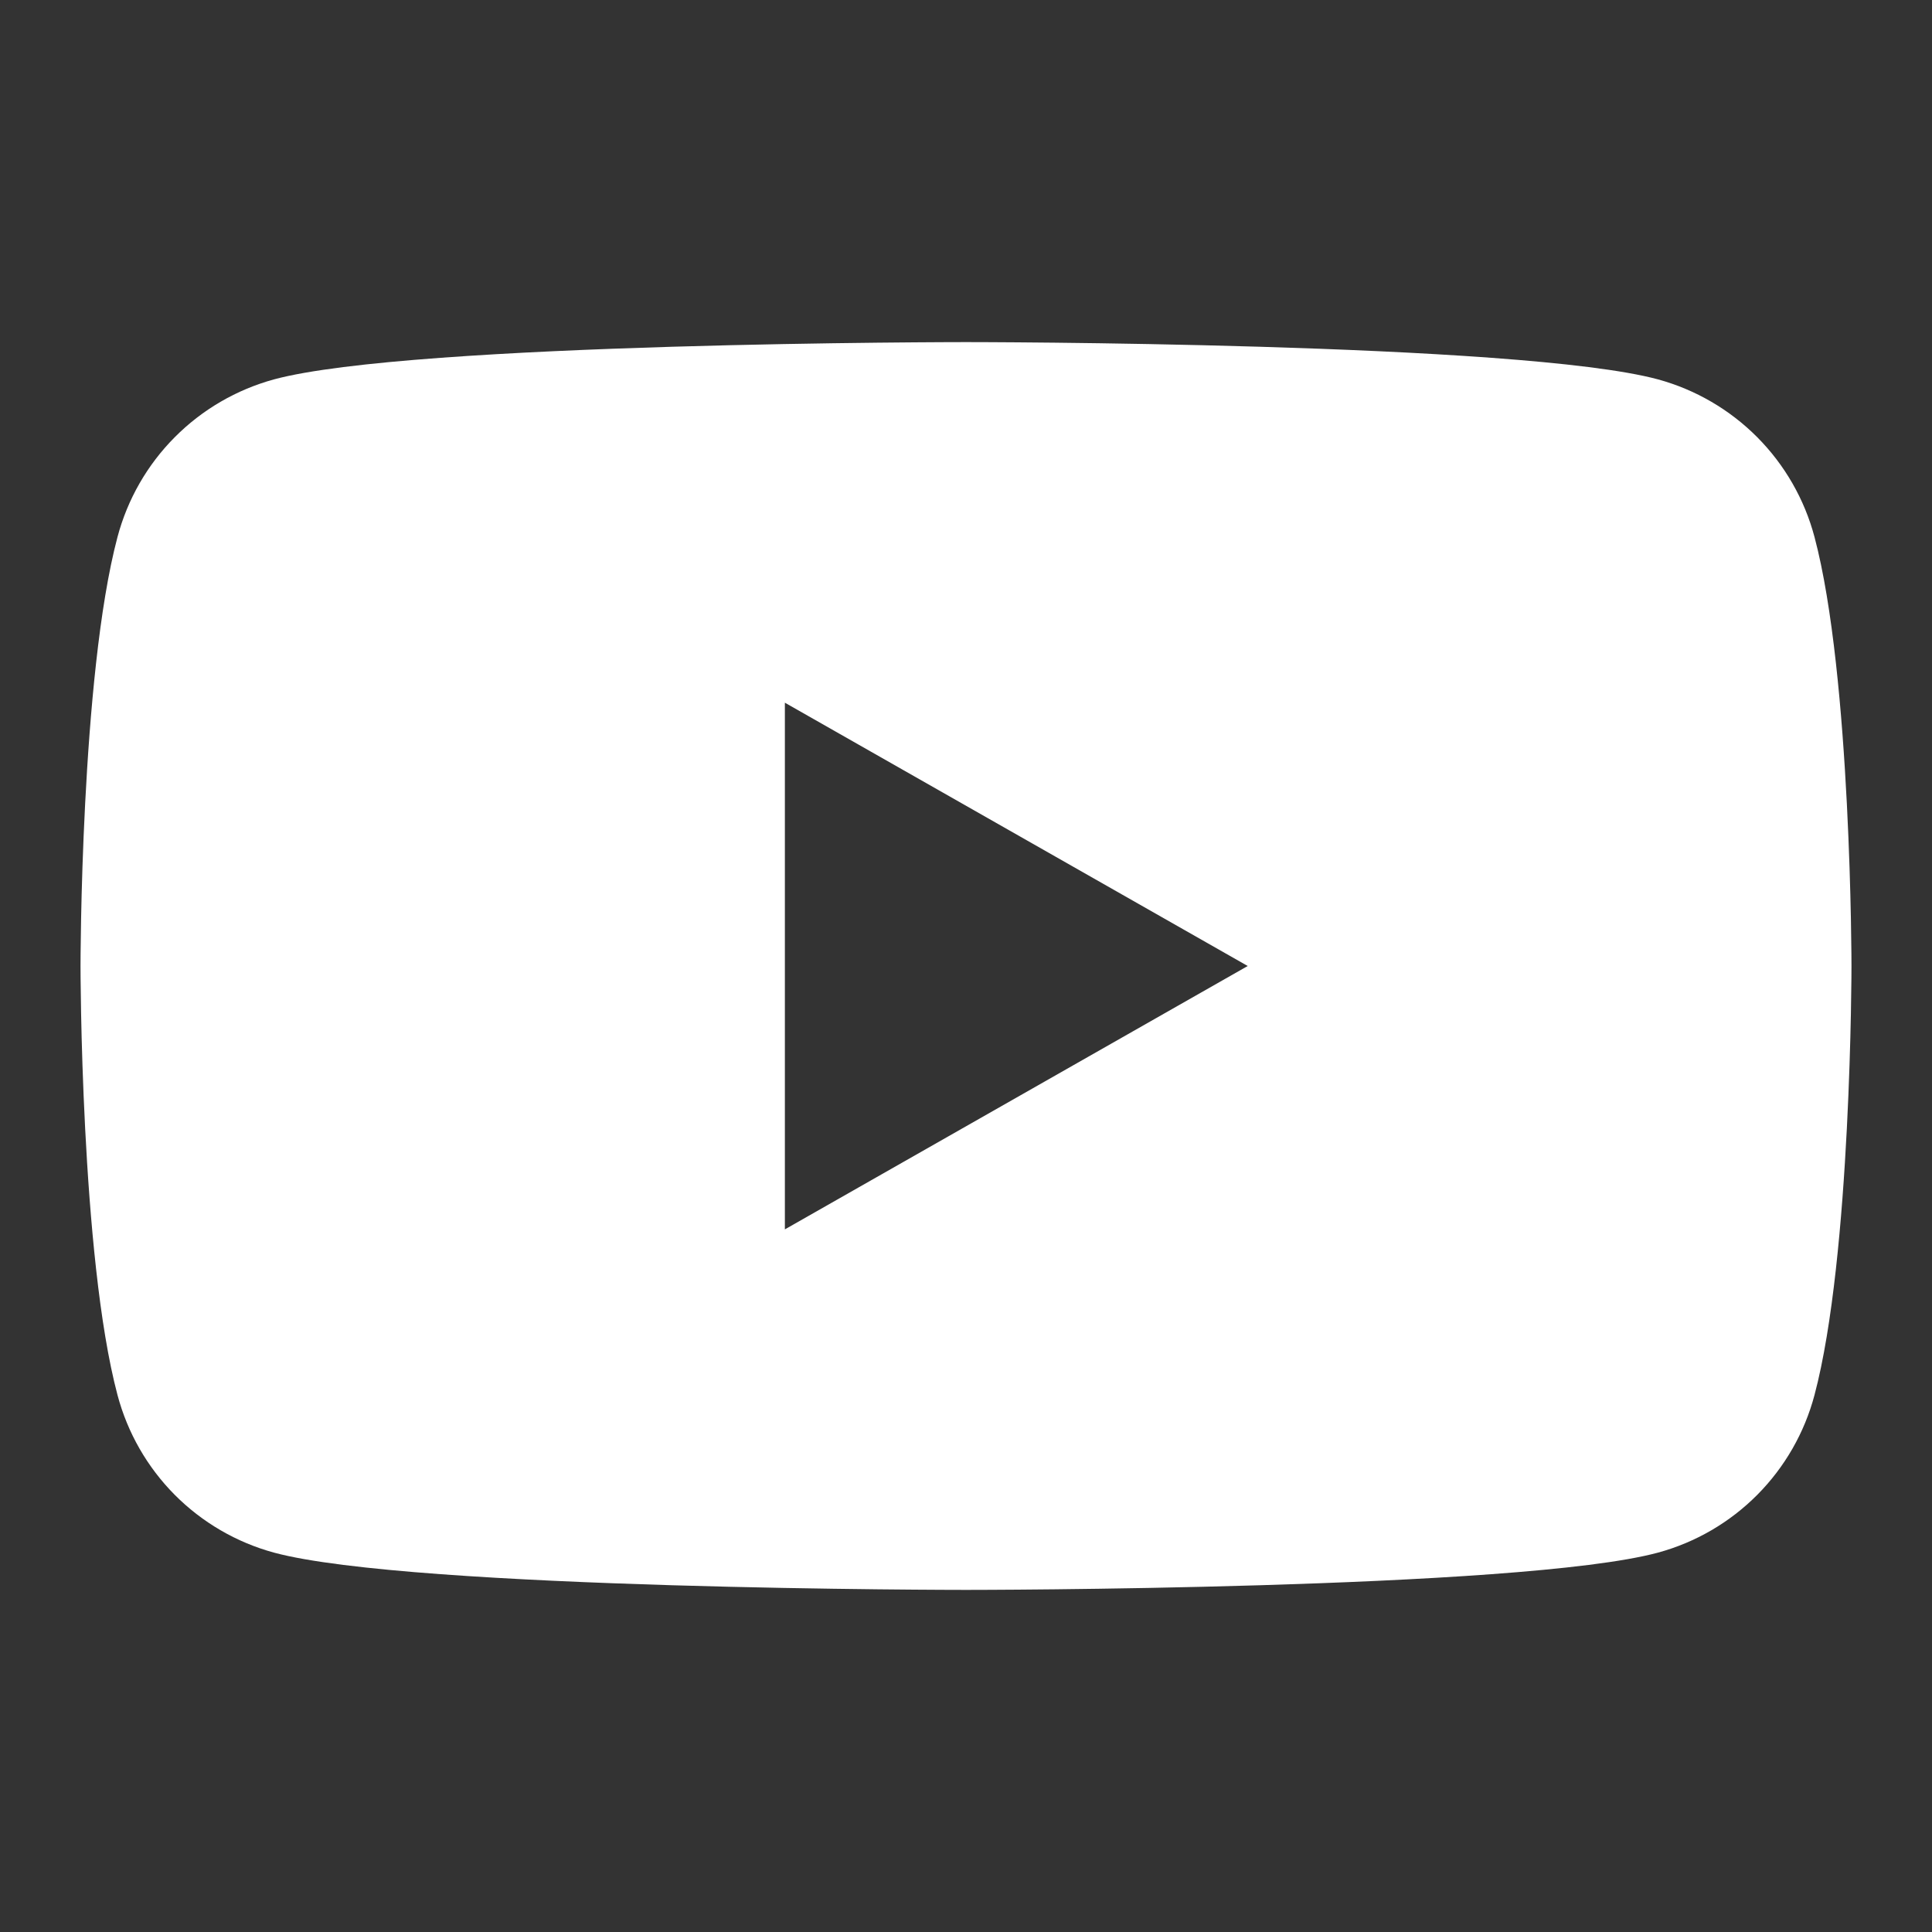 <svg width="28" height="28" viewBox="0 0 28 28" fill="none" xmlns="http://www.w3.org/2000/svg">
<rect x="0" y="0" width="28" height="28" fill="#333333" stroke="none"/>
<path d="M26.297 7.782C26.152 7.236 25.866 6.738 25.468 6.337C25.069 5.936 24.573 5.647 24.028 5.498C22.026 4.958 14 4.958 14 4.958C14 4.958 5.974 4.958 3.972 5.498C3.427 5.647 2.93 5.936 2.532 6.337C2.134 6.737 1.848 7.236 1.703 7.782C1.167 9.797 1.167 14 1.167 14C1.167 14 1.167 18.203 1.703 20.218C1.848 20.764 2.134 21.263 2.532 21.664C2.93 22.064 3.427 22.354 3.972 22.502C5.974 23.042 14 23.042 14 23.042C14 23.042 22.026 23.042 24.028 22.502C24.573 22.354 25.069 22.065 25.468 21.664C25.866 21.263 26.152 20.765 26.297 20.218C26.833 18.203 26.833 14 26.833 14C26.833 14 26.833 9.797 26.297 7.782ZM11.375 17.817V10.184L18.083 14L11.375 17.817Z" fill="white"/>
</svg>
